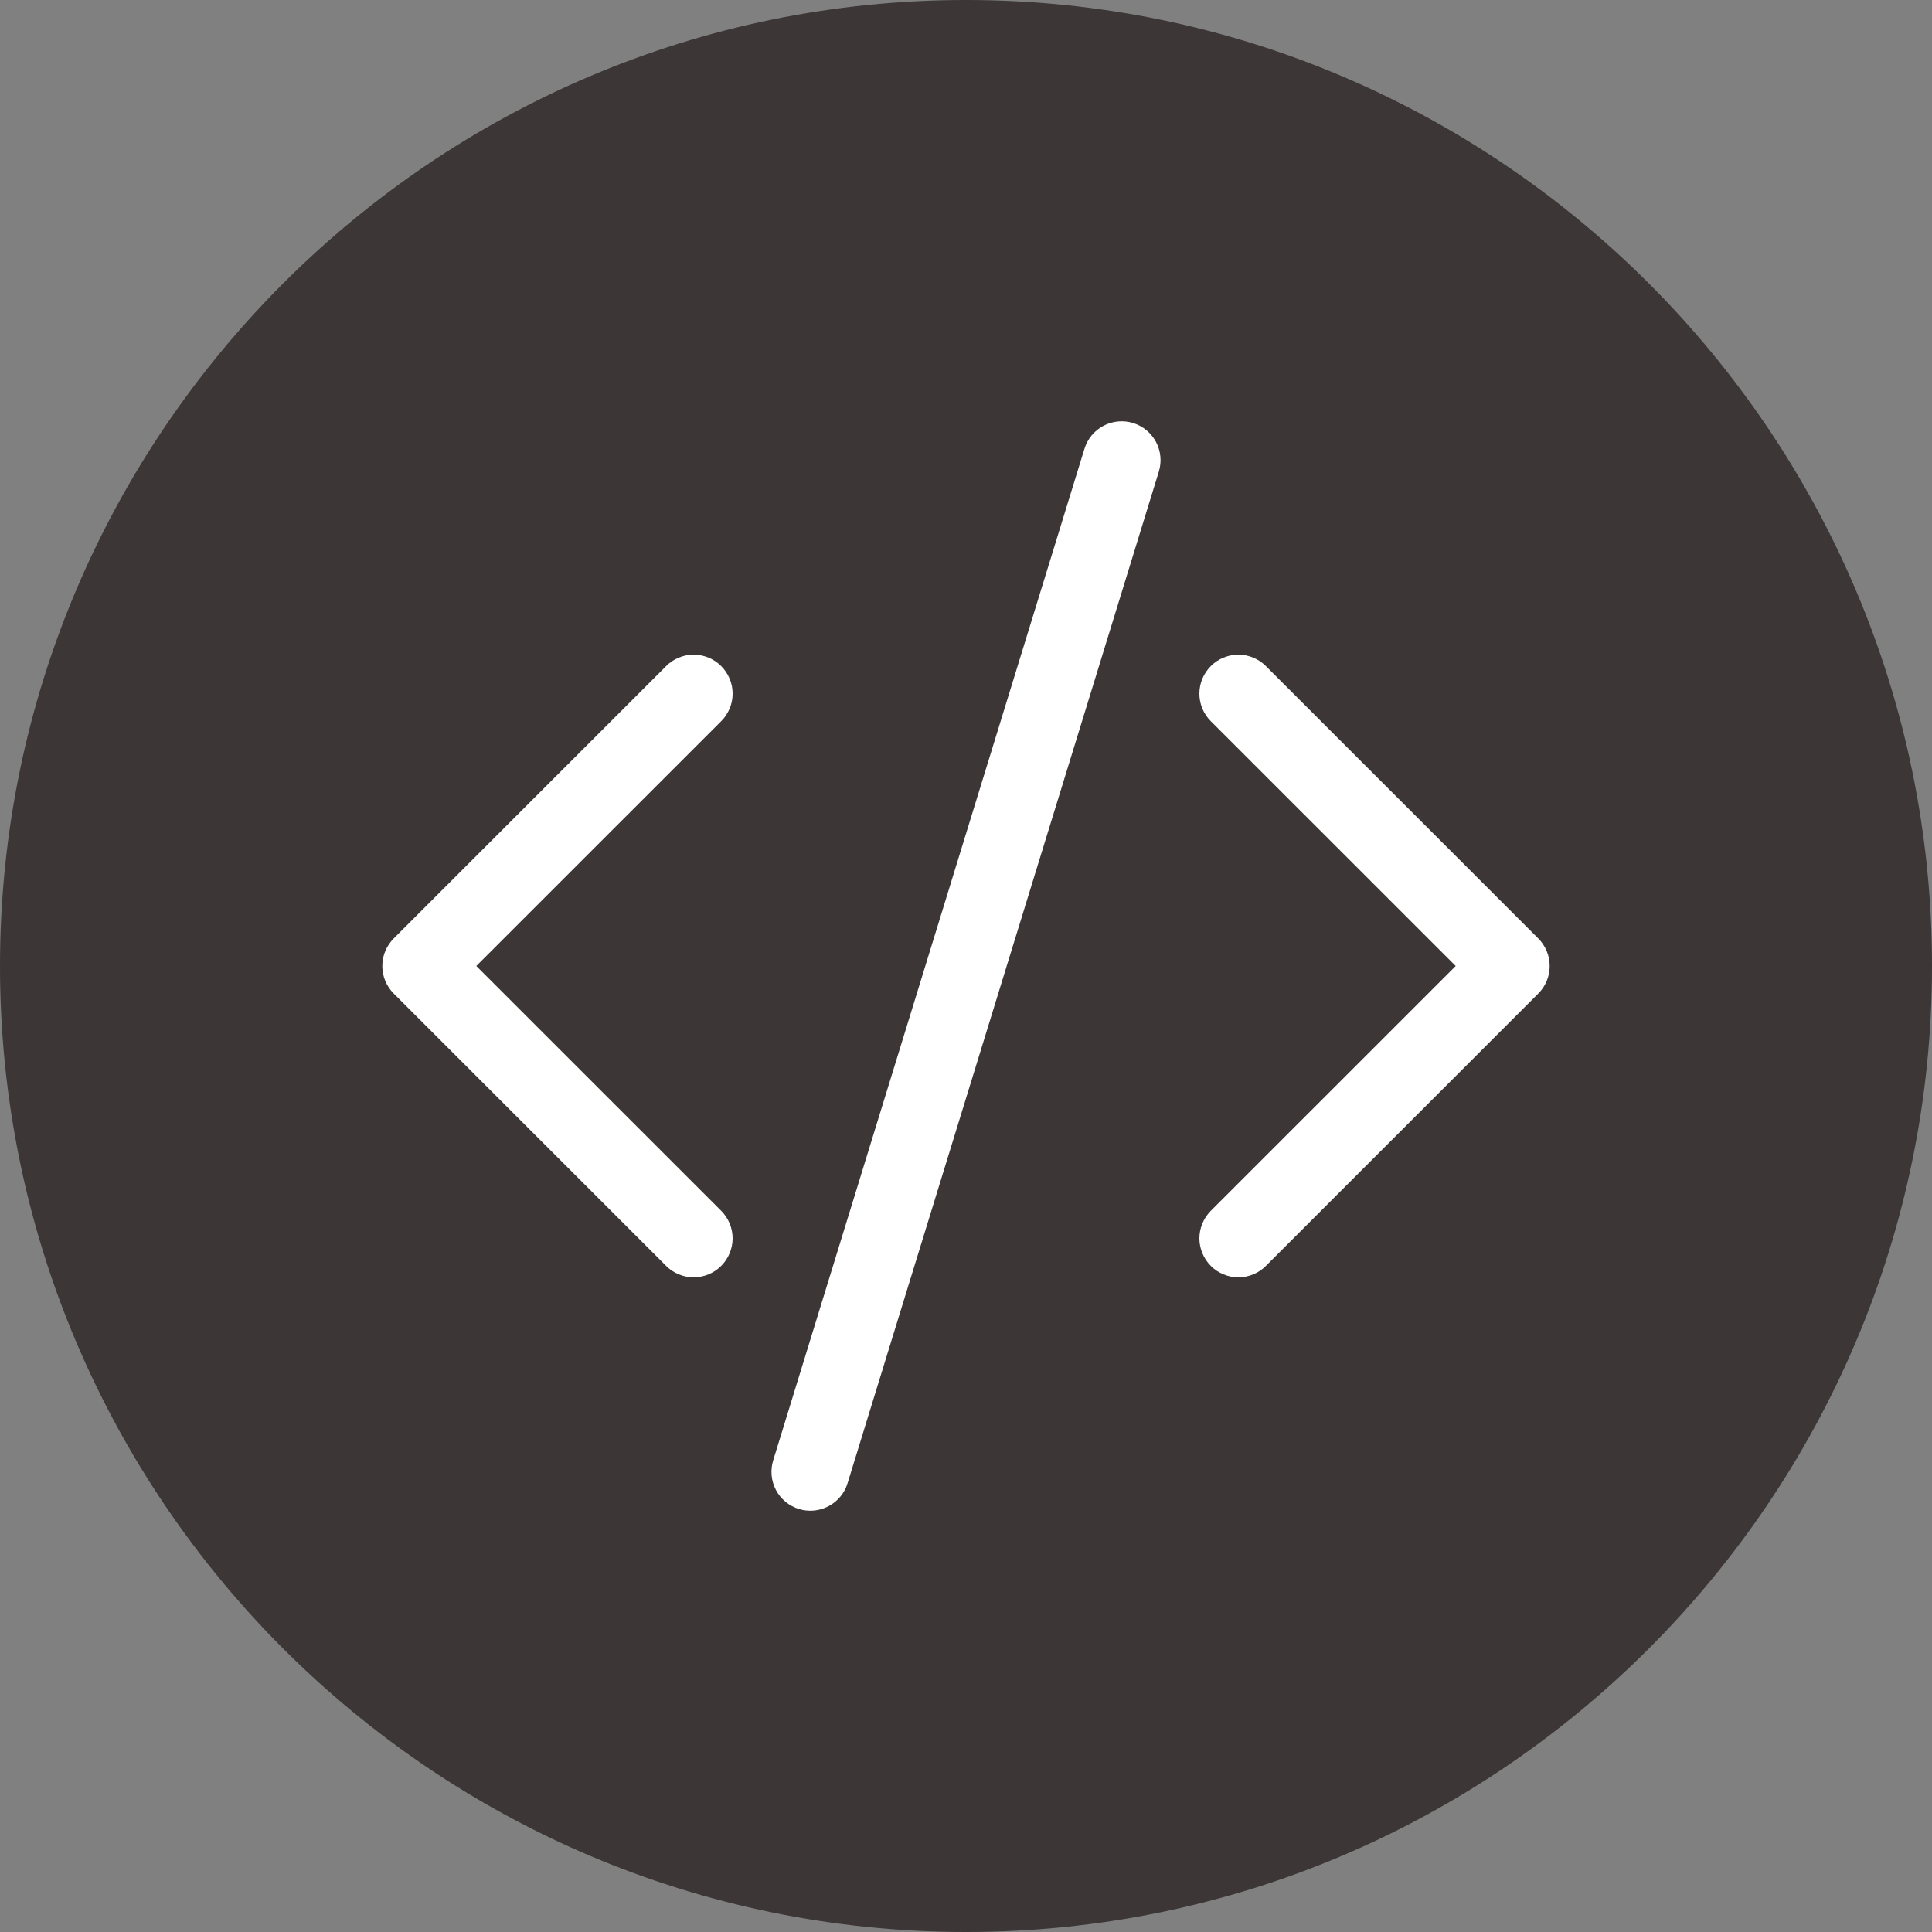<?xml version="1.0" encoding="UTF-8"?> <svg xmlns="http://www.w3.org/2000/svg" width="45" height="45" viewBox="0 0 45 45" fill="none"><rect x="0" y="0" width="45" height="45" fill="#808080" stroke="none"/> <g clip-path="url(#clip0_903_3303)"> <path d="M22.5 45C10.095 45 0 34.905 0 22.5C0 10.095 10.095 0 22.5 0C34.905 0 45 10.095 45 22.5C45 34.905 34.905 45 22.5 45Z" fill="#3C3636"></path> <path d="M26.991 10.985C27.026 10.872 27.039 10.752 27.027 10.633C27.016 10.515 26.982 10.4 26.926 10.295C26.87 10.19 26.794 10.096 26.703 10.021C26.611 9.945 26.505 9.888 26.392 9.853C26.278 9.818 26.158 9.805 26.04 9.817C25.921 9.828 25.806 9.862 25.701 9.918C25.596 9.974 25.502 10.05 25.427 10.141C25.351 10.233 25.294 10.339 25.259 10.453L18.009 34.015C17.938 34.245 17.962 34.493 18.074 34.706C18.186 34.918 18.379 35.077 18.609 35.148C18.838 35.218 19.087 35.195 19.299 35.082C19.512 34.97 19.671 34.778 19.741 34.548L26.991 10.985V10.985ZM16.798 15.515C16.882 15.599 16.949 15.699 16.995 15.809C17.041 15.919 17.064 16.037 17.064 16.156C17.064 16.276 17.041 16.394 16.995 16.504C16.949 16.614 16.882 16.714 16.798 16.798L11.094 22.5L16.798 28.202C16.968 28.372 17.064 28.603 17.064 28.844C17.064 29.085 16.968 29.315 16.798 29.485C16.628 29.656 16.397 29.751 16.156 29.751C15.916 29.751 15.685 29.656 15.515 29.485L9.171 23.142C9.087 23.058 9.02 22.958 8.974 22.848C8.928 22.737 8.905 22.619 8.905 22.5C8.905 22.381 8.928 22.263 8.974 22.153C9.02 22.043 9.087 21.943 9.171 21.858L15.515 15.515C15.599 15.43 15.699 15.363 15.809 15.318C15.919 15.272 16.037 15.248 16.156 15.248C16.276 15.248 16.393 15.272 16.504 15.318C16.614 15.363 16.714 15.43 16.798 15.515V15.515ZM28.202 15.515C28.118 15.599 28.051 15.699 28.005 15.809C27.959 15.919 27.936 16.037 27.936 16.156C27.936 16.276 27.959 16.394 28.005 16.504C28.051 16.614 28.118 16.714 28.202 16.798L33.906 22.5L28.202 28.202C28.118 28.287 28.051 28.387 28.006 28.497C27.96 28.607 27.936 28.725 27.936 28.844C27.936 28.963 27.96 29.081 28.006 29.191C28.051 29.301 28.118 29.401 28.202 29.485C28.286 29.57 28.386 29.637 28.497 29.682C28.607 29.728 28.725 29.751 28.844 29.751C28.963 29.751 29.081 29.728 29.191 29.682C29.301 29.637 29.401 29.57 29.485 29.485L35.829 23.142C35.914 23.058 35.98 22.958 36.026 22.848C36.072 22.737 36.095 22.619 36.095 22.5C36.095 22.381 36.072 22.263 36.026 22.153C35.98 22.043 35.914 21.943 35.829 21.858L29.485 15.515C29.401 15.43 29.301 15.363 29.191 15.318C29.081 15.272 28.963 15.248 28.844 15.248C28.725 15.248 28.607 15.272 28.496 15.318C28.386 15.363 28.286 15.43 28.202 15.515V15.515Z" fill="white"></path> </g> <defs> <clipPath id="clip0_903_3303"> <rect width="45" height="45" fill="white"></rect> </clipPath> </defs> </svg> 